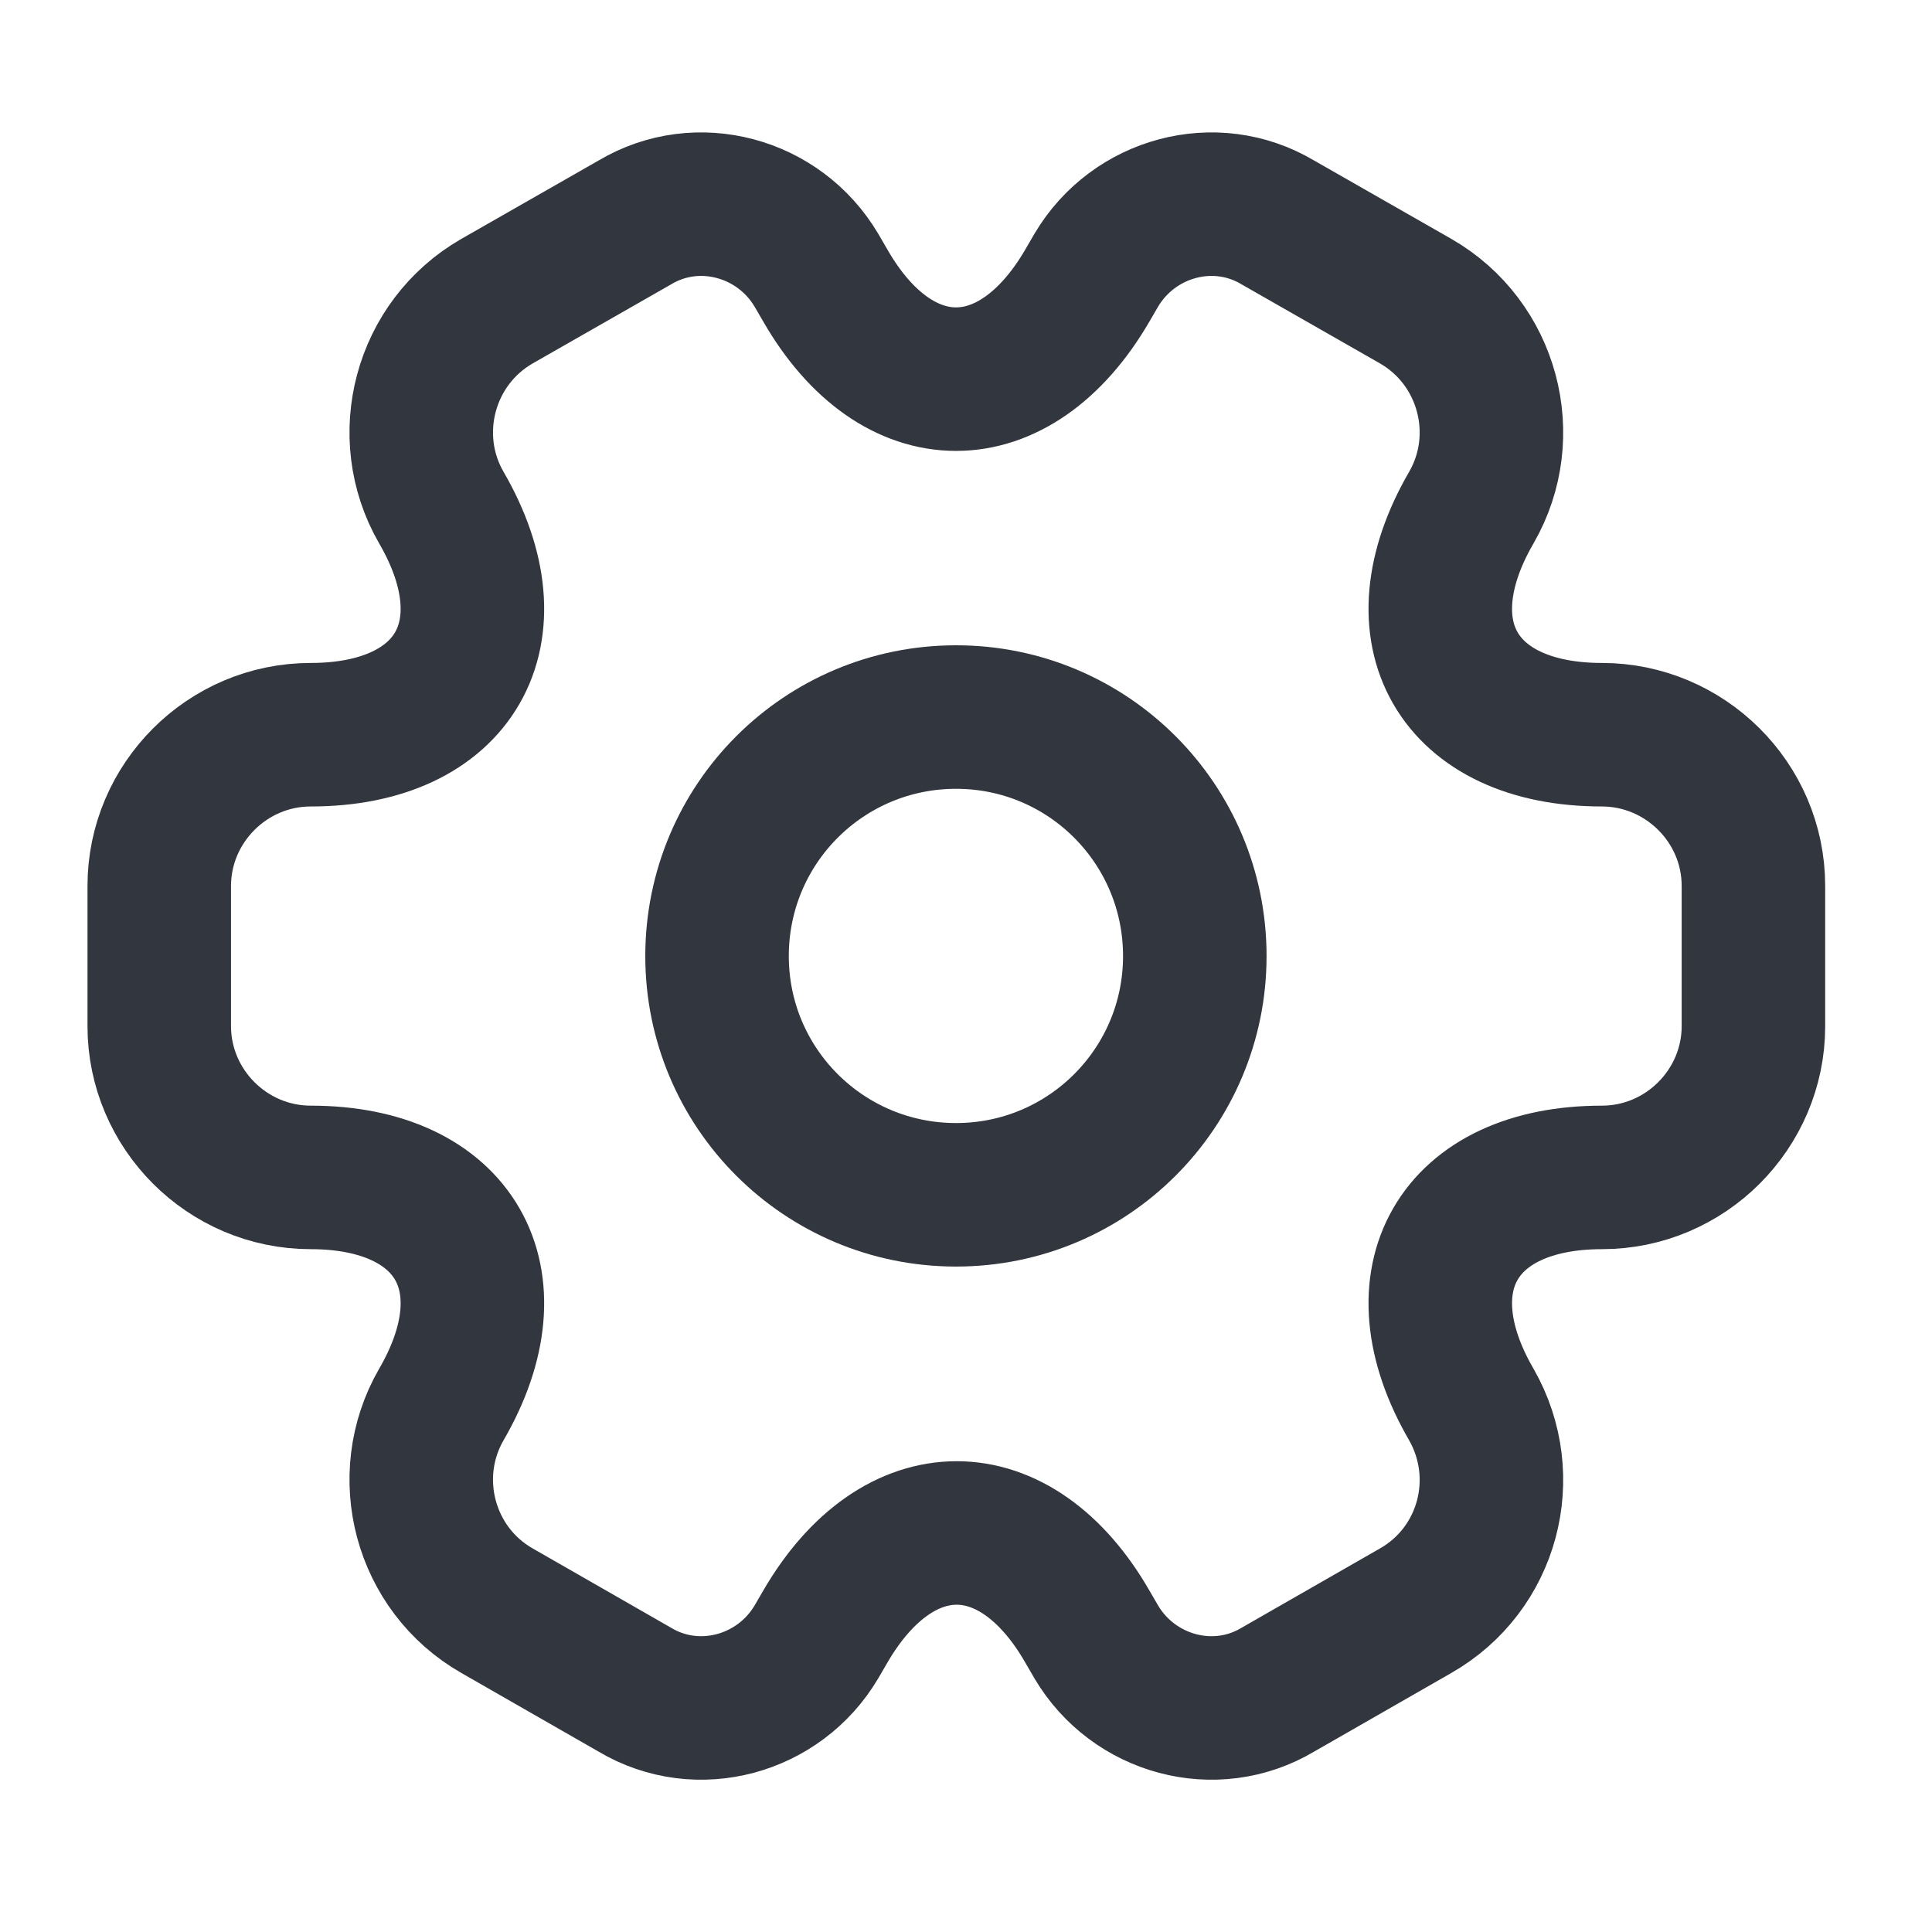 <?xml version="1.0" encoding="utf-8"?>
<svg xmlns="http://www.w3.org/2000/svg" fill="none" height="100%" overflow="visible" preserveAspectRatio="none" style="display: block;" viewBox="0 0 7 7" width="100%">
<g id="vuesax/linear/setting-2">
<g id="setting-2">
<g id="Vector">
<path d="M3.464 4.329C3.942 4.329 4.329 3.942 4.329 3.464C4.329 2.985 3.942 2.598 3.464 2.598C2.985 2.598 2.598 2.985 2.598 3.464C2.598 3.942 2.985 4.329 3.464 4.329Z" stroke="#32363E" stroke-linecap="round" stroke-linejoin="round" stroke-miterlimit="10" stroke-width="0.52"/>
<path d="M0.577 3.718V3.21C0.577 2.91 0.823 2.662 1.126 2.662C1.648 2.662 1.862 2.292 1.599 1.839C1.449 1.579 1.538 1.242 1.801 1.091L2.3 0.806C2.528 0.67 2.823 0.751 2.958 0.979L2.99 1.034C3.25 1.487 3.677 1.487 3.94 1.034L3.972 0.979C4.107 0.751 4.402 0.67 4.63 0.806L5.129 1.091C5.392 1.242 5.481 1.579 5.331 1.839C5.068 2.292 5.282 2.662 5.804 2.662C6.104 2.662 6.353 2.907 6.353 3.21V3.718C6.353 4.018 6.107 4.266 5.804 4.266C5.282 4.266 5.068 4.636 5.331 5.089C5.481 5.352 5.392 5.686 5.129 5.836L4.63 6.122C4.402 6.258 4.107 6.177 3.972 5.949L3.94 5.894C3.68 5.441 3.253 5.441 2.99 5.894L2.958 5.949C2.823 6.177 2.528 6.258 2.3 6.122L1.801 5.836C1.538 5.686 1.449 5.349 1.599 5.089C1.862 4.636 1.648 4.266 1.126 4.266C0.823 4.266 0.577 4.018 0.577 3.718Z" stroke="#32363E" stroke-linecap="round" stroke-linejoin="round" stroke-miterlimit="10" stroke-width="0.52"/>
</g>
<path d="M6.667 0.26V6.667H0.26V0.26H6.667Z" id="Vector_2" opacity="0" stroke="#32363E" stroke-width="0.52"/>
</g>
</g>
</svg>